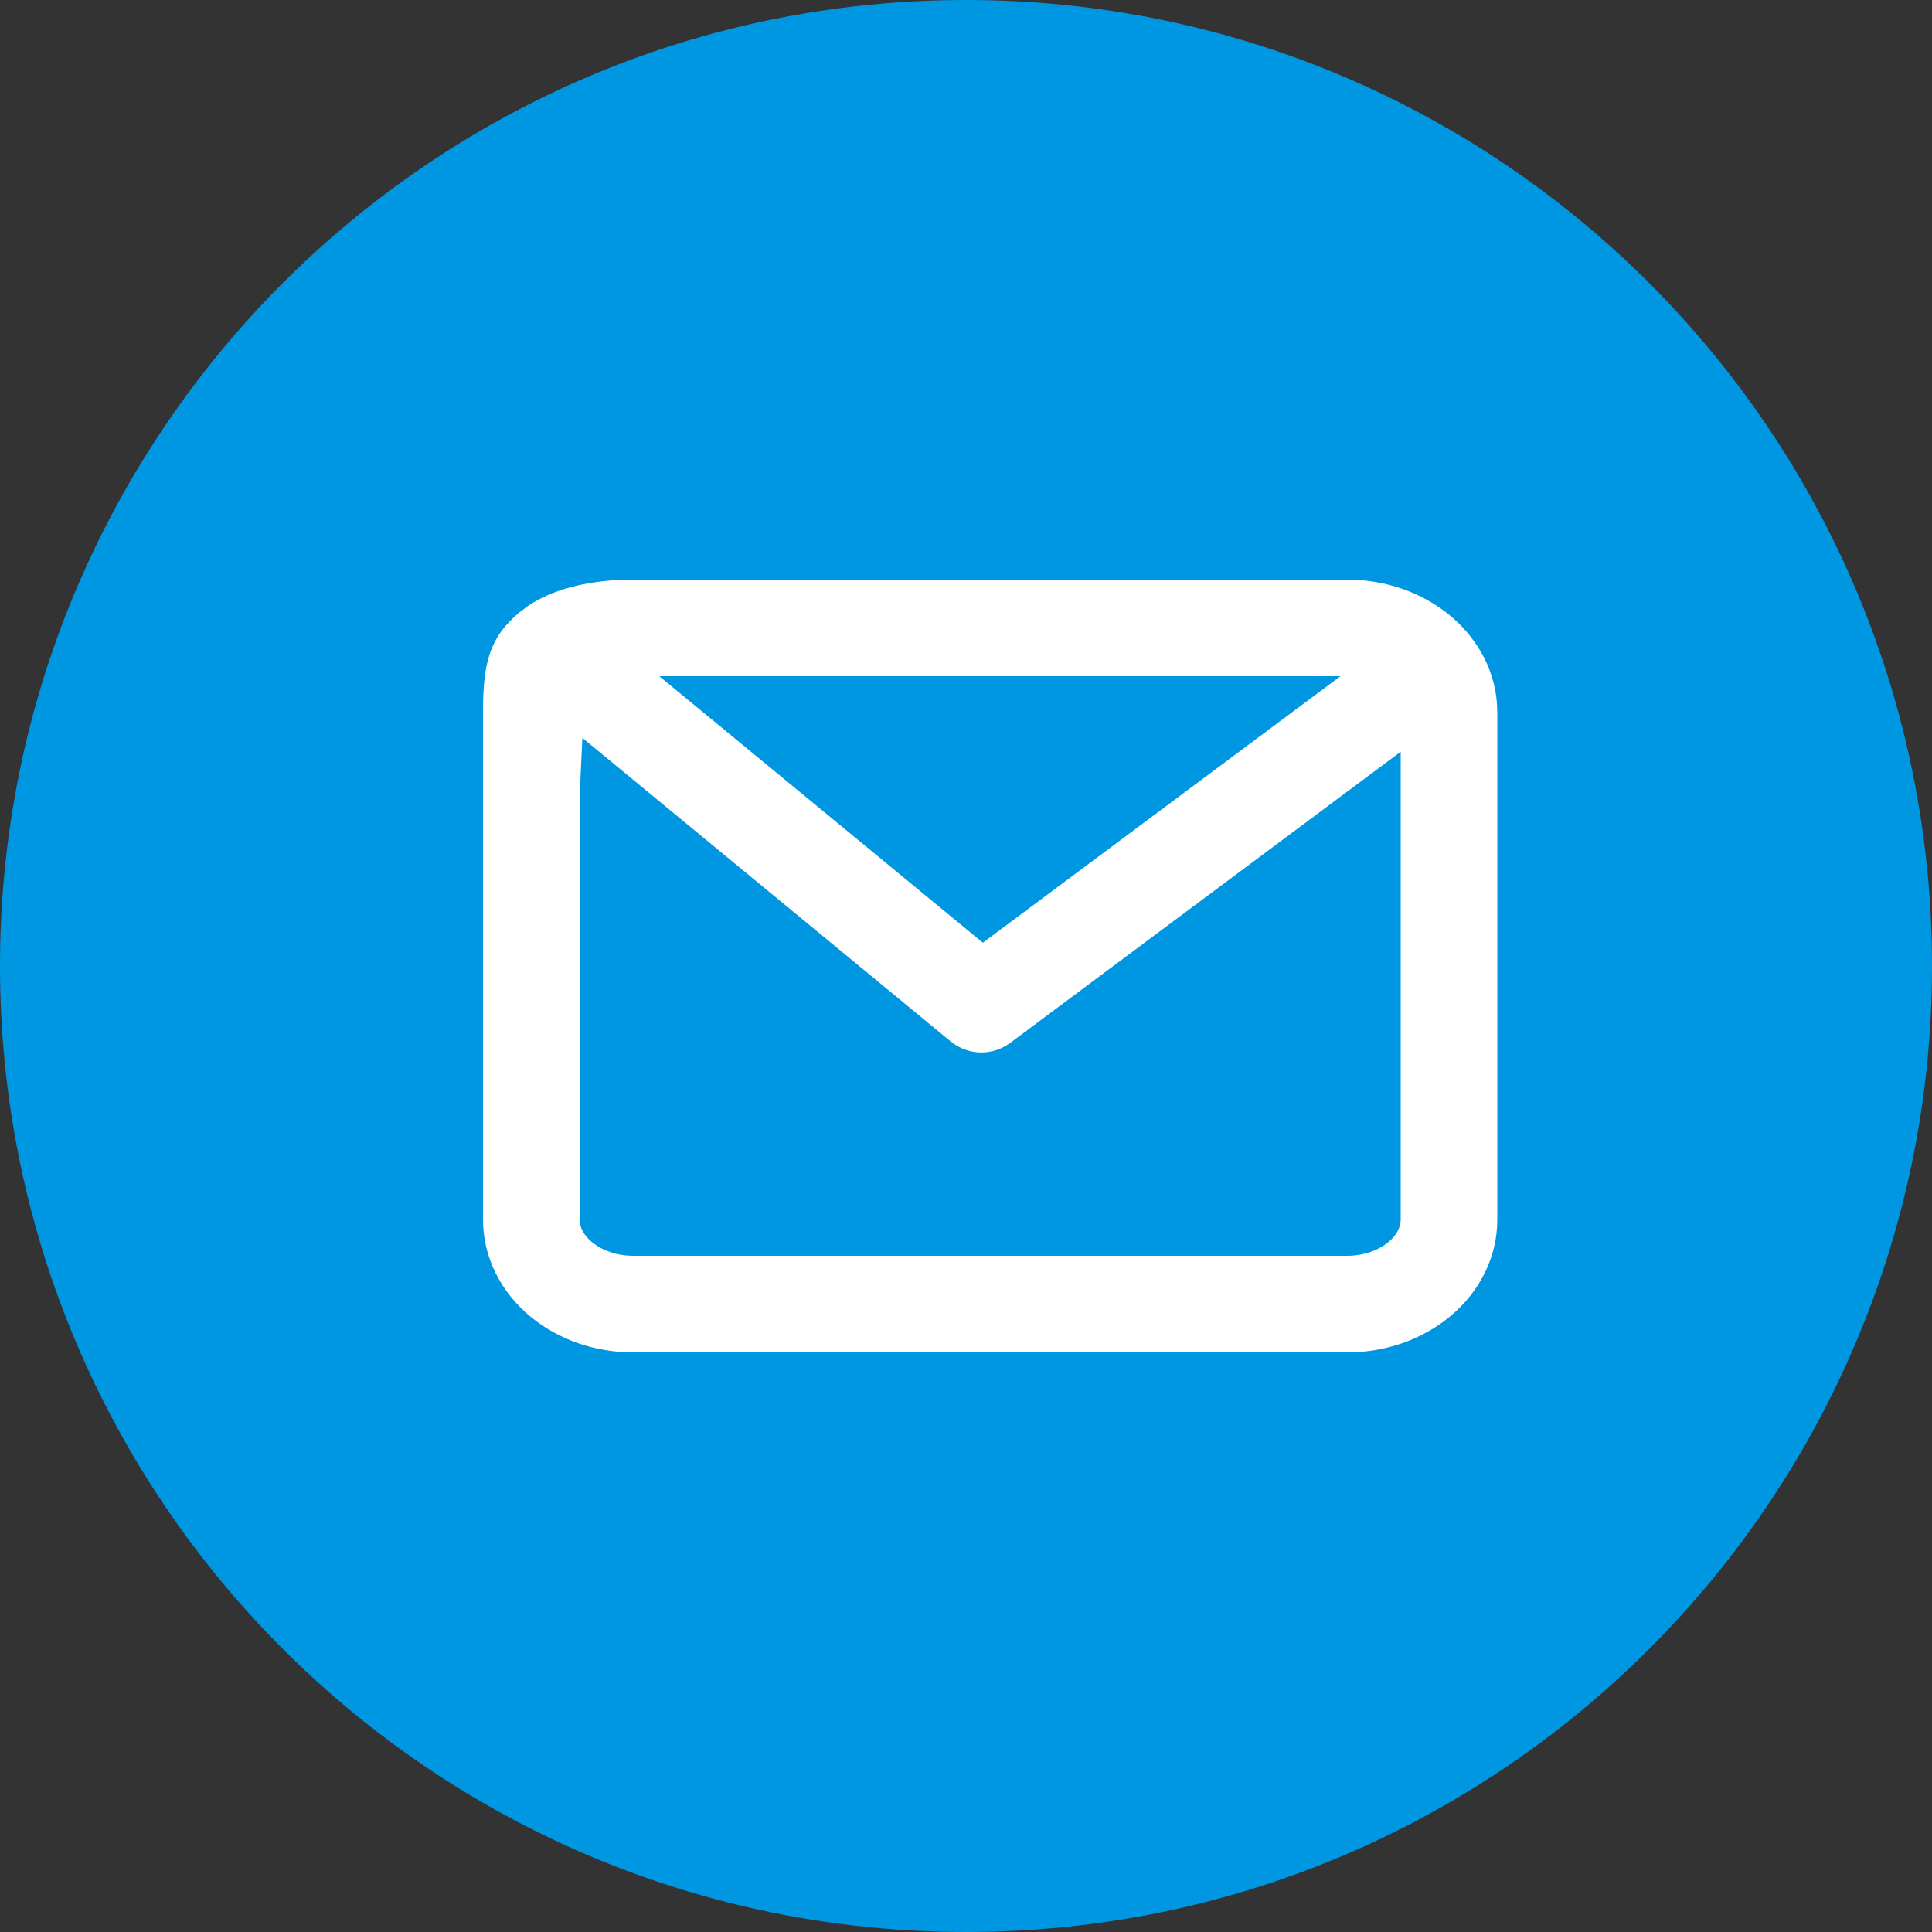 <svg width="40" height="40" viewBox="0 0 40 40" fill="none" xmlns="http://www.w3.org/2000/svg"><rect x="0" y="0" width="40" height="40" fill="#333333" stroke="none"/><path d="M20 0C8.954 0 0 8.954 0 20C0 31.046 8.954 40 20 40C31.046 40 40 31.046 40 20C40 8.954 31.046 0 20 0Z" fill="#0097E2"/><path d="M27.889 12C28.677 12 29.44 12.262 30.02 12.743C30.175 12.871 30.313 13.012 30.434 13.164L30.465 13.206L30.476 13.218L30.485 13.233L30.549 13.32C30.803 13.69 30.958 14.114 30.992 14.558L31 14.75V25.25C31 26.021 30.639 26.744 30.02 27.257C29.44 27.738 28.677 28 27.889 28H13.111C12.323 28 11.56 27.738 10.98 27.257C10.361 26.744 10 26.021 10 25.25V16.5V14.75C10 13.749 10.121 13.203 10.762 12.671L10.793 12.649L10.809 12.634L10.823 12.627L10.912 12.558C11.429 12.201 12.143 12.032 12.887 12.004L13.111 12H27.889ZM12.057 15.277L12 16.5V25.25C12 25.407 12.083 25.574 12.257 25.718C12.469 25.893 12.779 26 13.111 26H27.889C28.221 26 28.531 25.893 28.744 25.718C28.917 25.574 29 25.407 29 25.25V15.564L20.916 21.591C20.58 21.842 20.129 21.854 19.783 21.634L19.682 21.561L12.057 15.277ZM27.753 14H13.65L20.349 19.518L27.753 14Z" fill="white"/></svg>